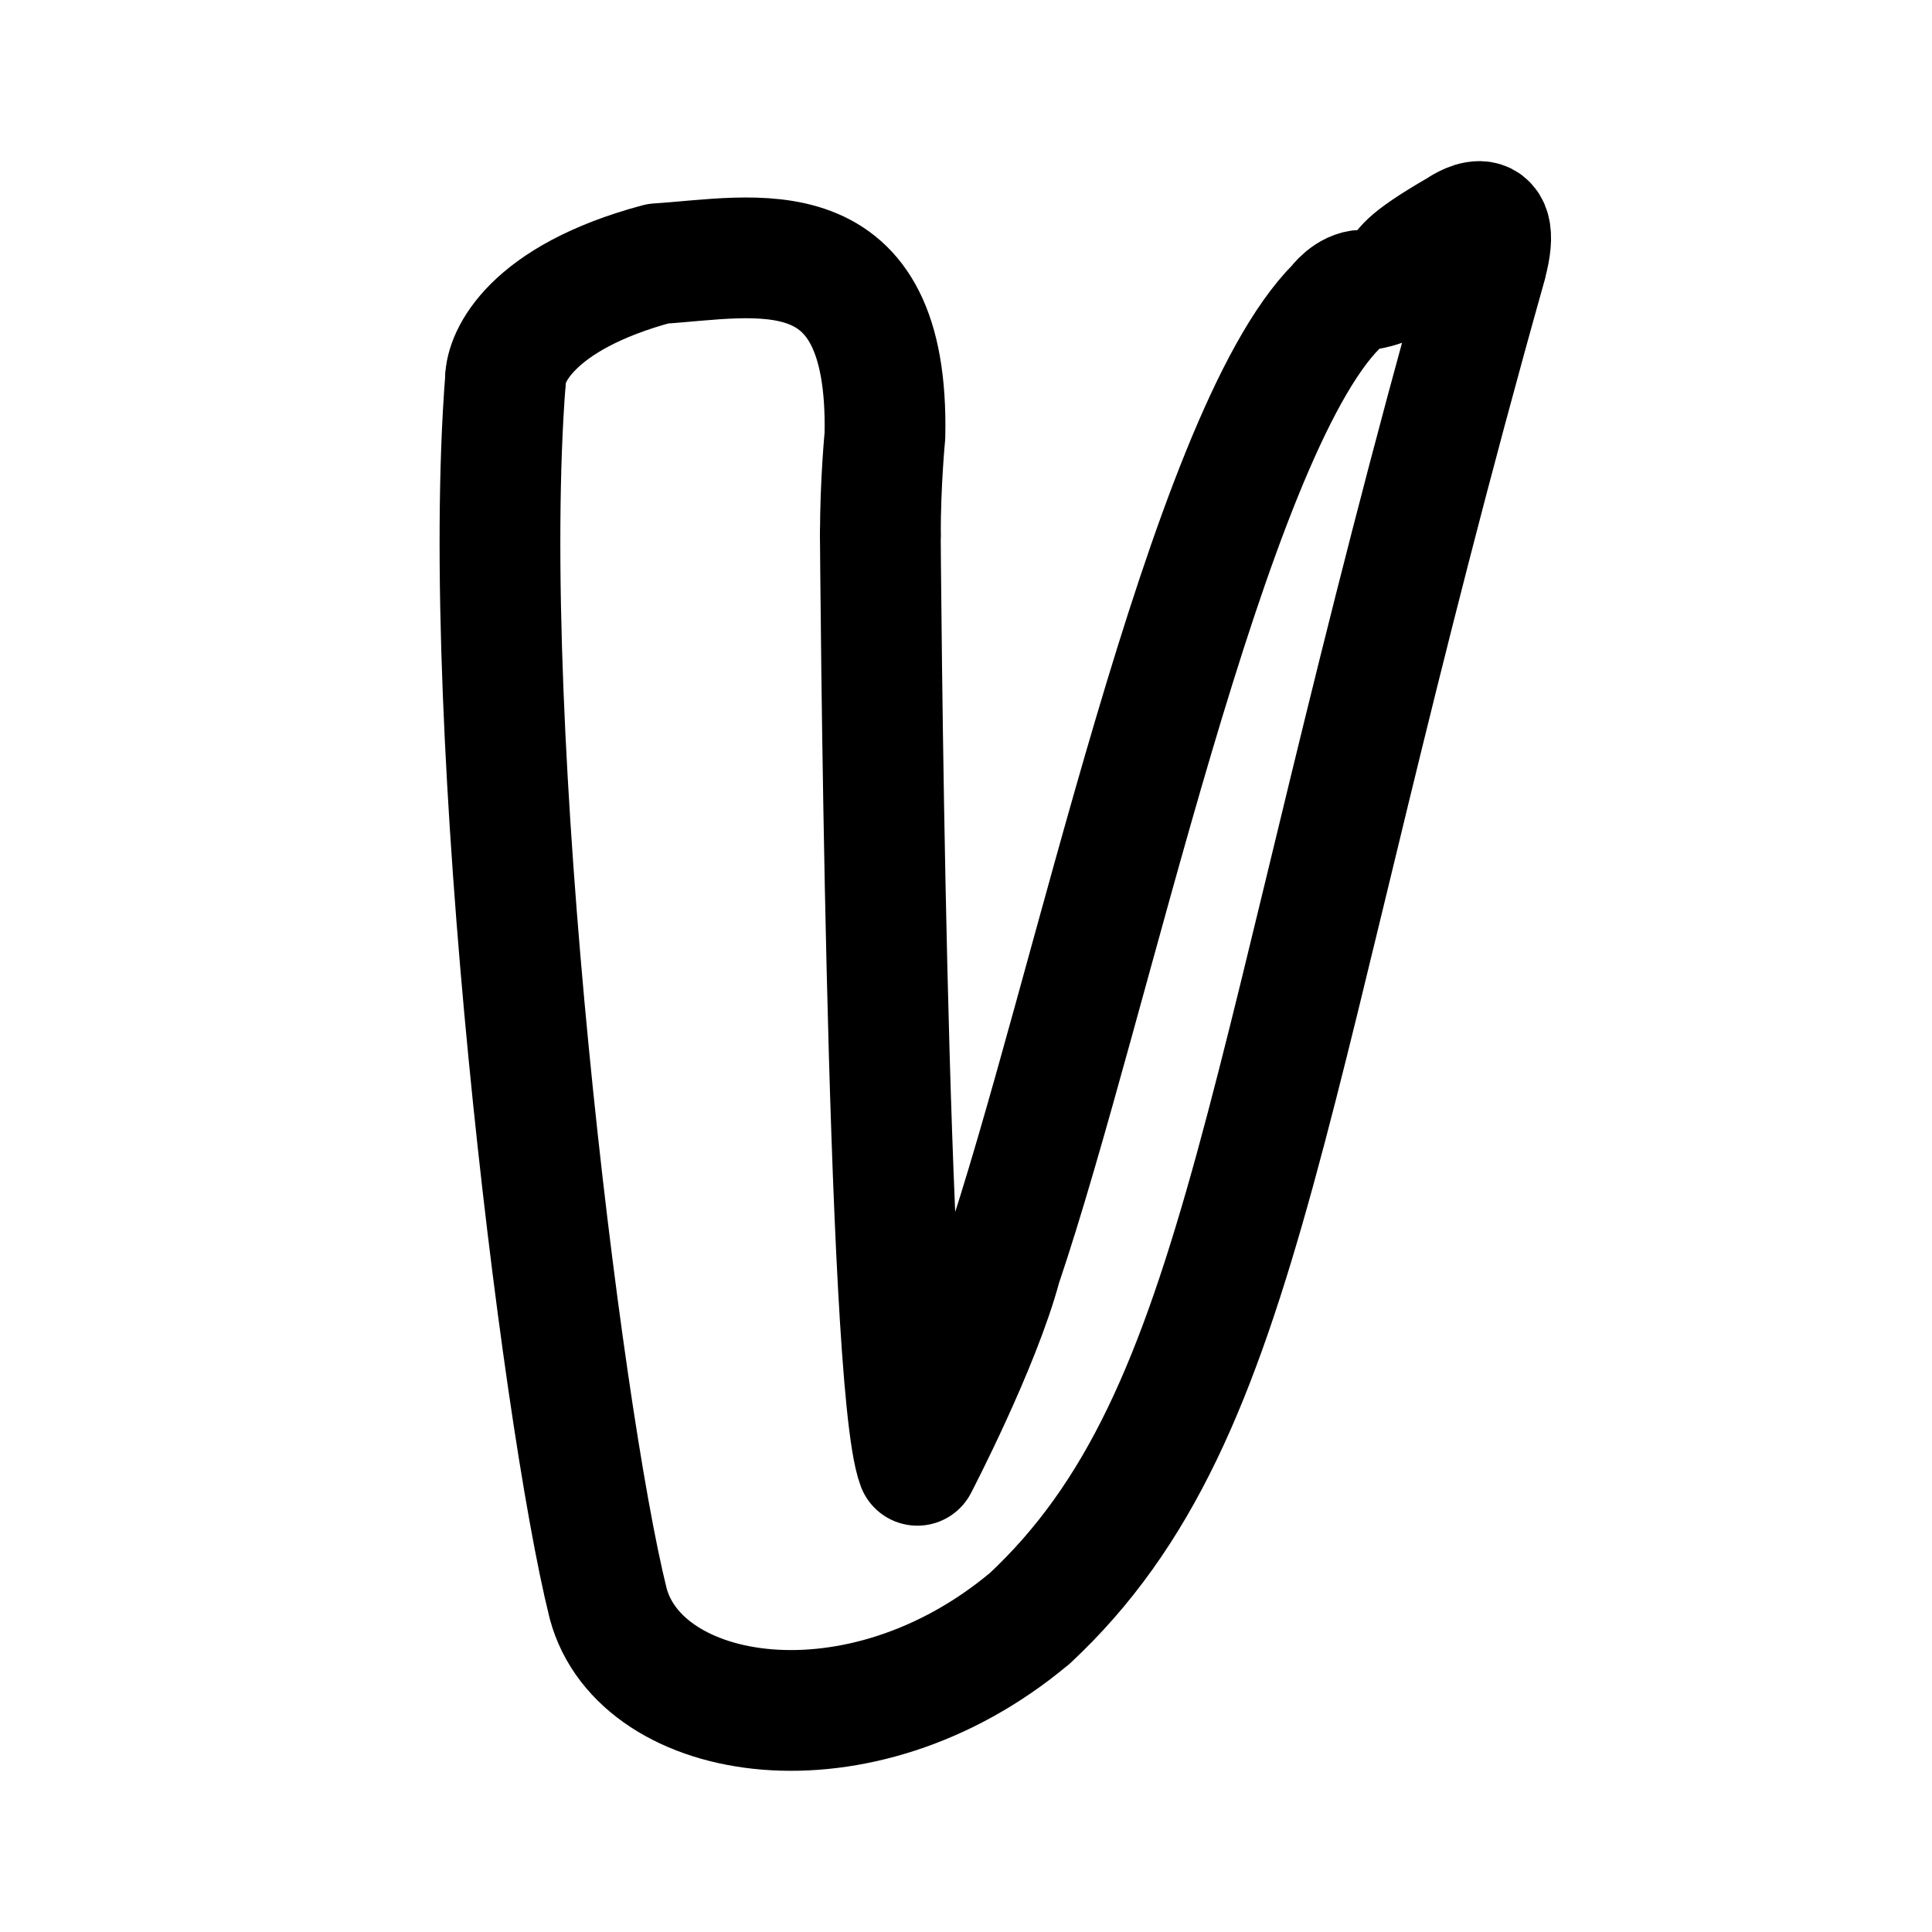 <?xml version="1.0" encoding="utf-8"?><!-- Uploaded to: SVG Repo, www.svgrepo.com, Generator: SVG Repo Mixer Tools -->
<svg width="800px" height="800px" viewBox="0 0 192 192" xmlns="http://www.w3.org/2000/svg" xml:space="preserve">

<g fill="none" stroke="#000000" stroke-linecap="round" stroke-linejoin="round" stroke-miterlimit="15" stroke-width="12">

<path d="M50.238 37.67c-2.755 35.056 5.454 102.65 10.204 121.69m0 0c3.204 11.958 24.991 15.612 41.854 1.504m.004.006c22.004-20.527 22.726-53.965 45.439-134.68m-.009-.006c1.766-6.592-2.701-3.395-2.701-3.395-5.883 3.397-5.329 3.899-6.135 4.705m.006 0c-1.128 1.128-3.417 1.34-3.417 1.34-1.512 0-2.62 1.562-2.62 1.562m-.003 0c-12.953 12.953-24.494 69.177-33.362 95.376-2.14 7.983-8.33 19.848-8.33 19.848-3.141-8.374-3.681-92.493-3.681-92.493" style="paint-order:markers stroke fill"/>

<path d="M87.49 53.127c0-5.2.453-9.836.453-9.836m0 0c.438-21.124-12.821-17.704-22.559-17.087M50.238 37.67c0-2.079 2.415-8.055 15.145-11.466" style="paint-order:markers stroke fill"/>

</g>

</svg>
